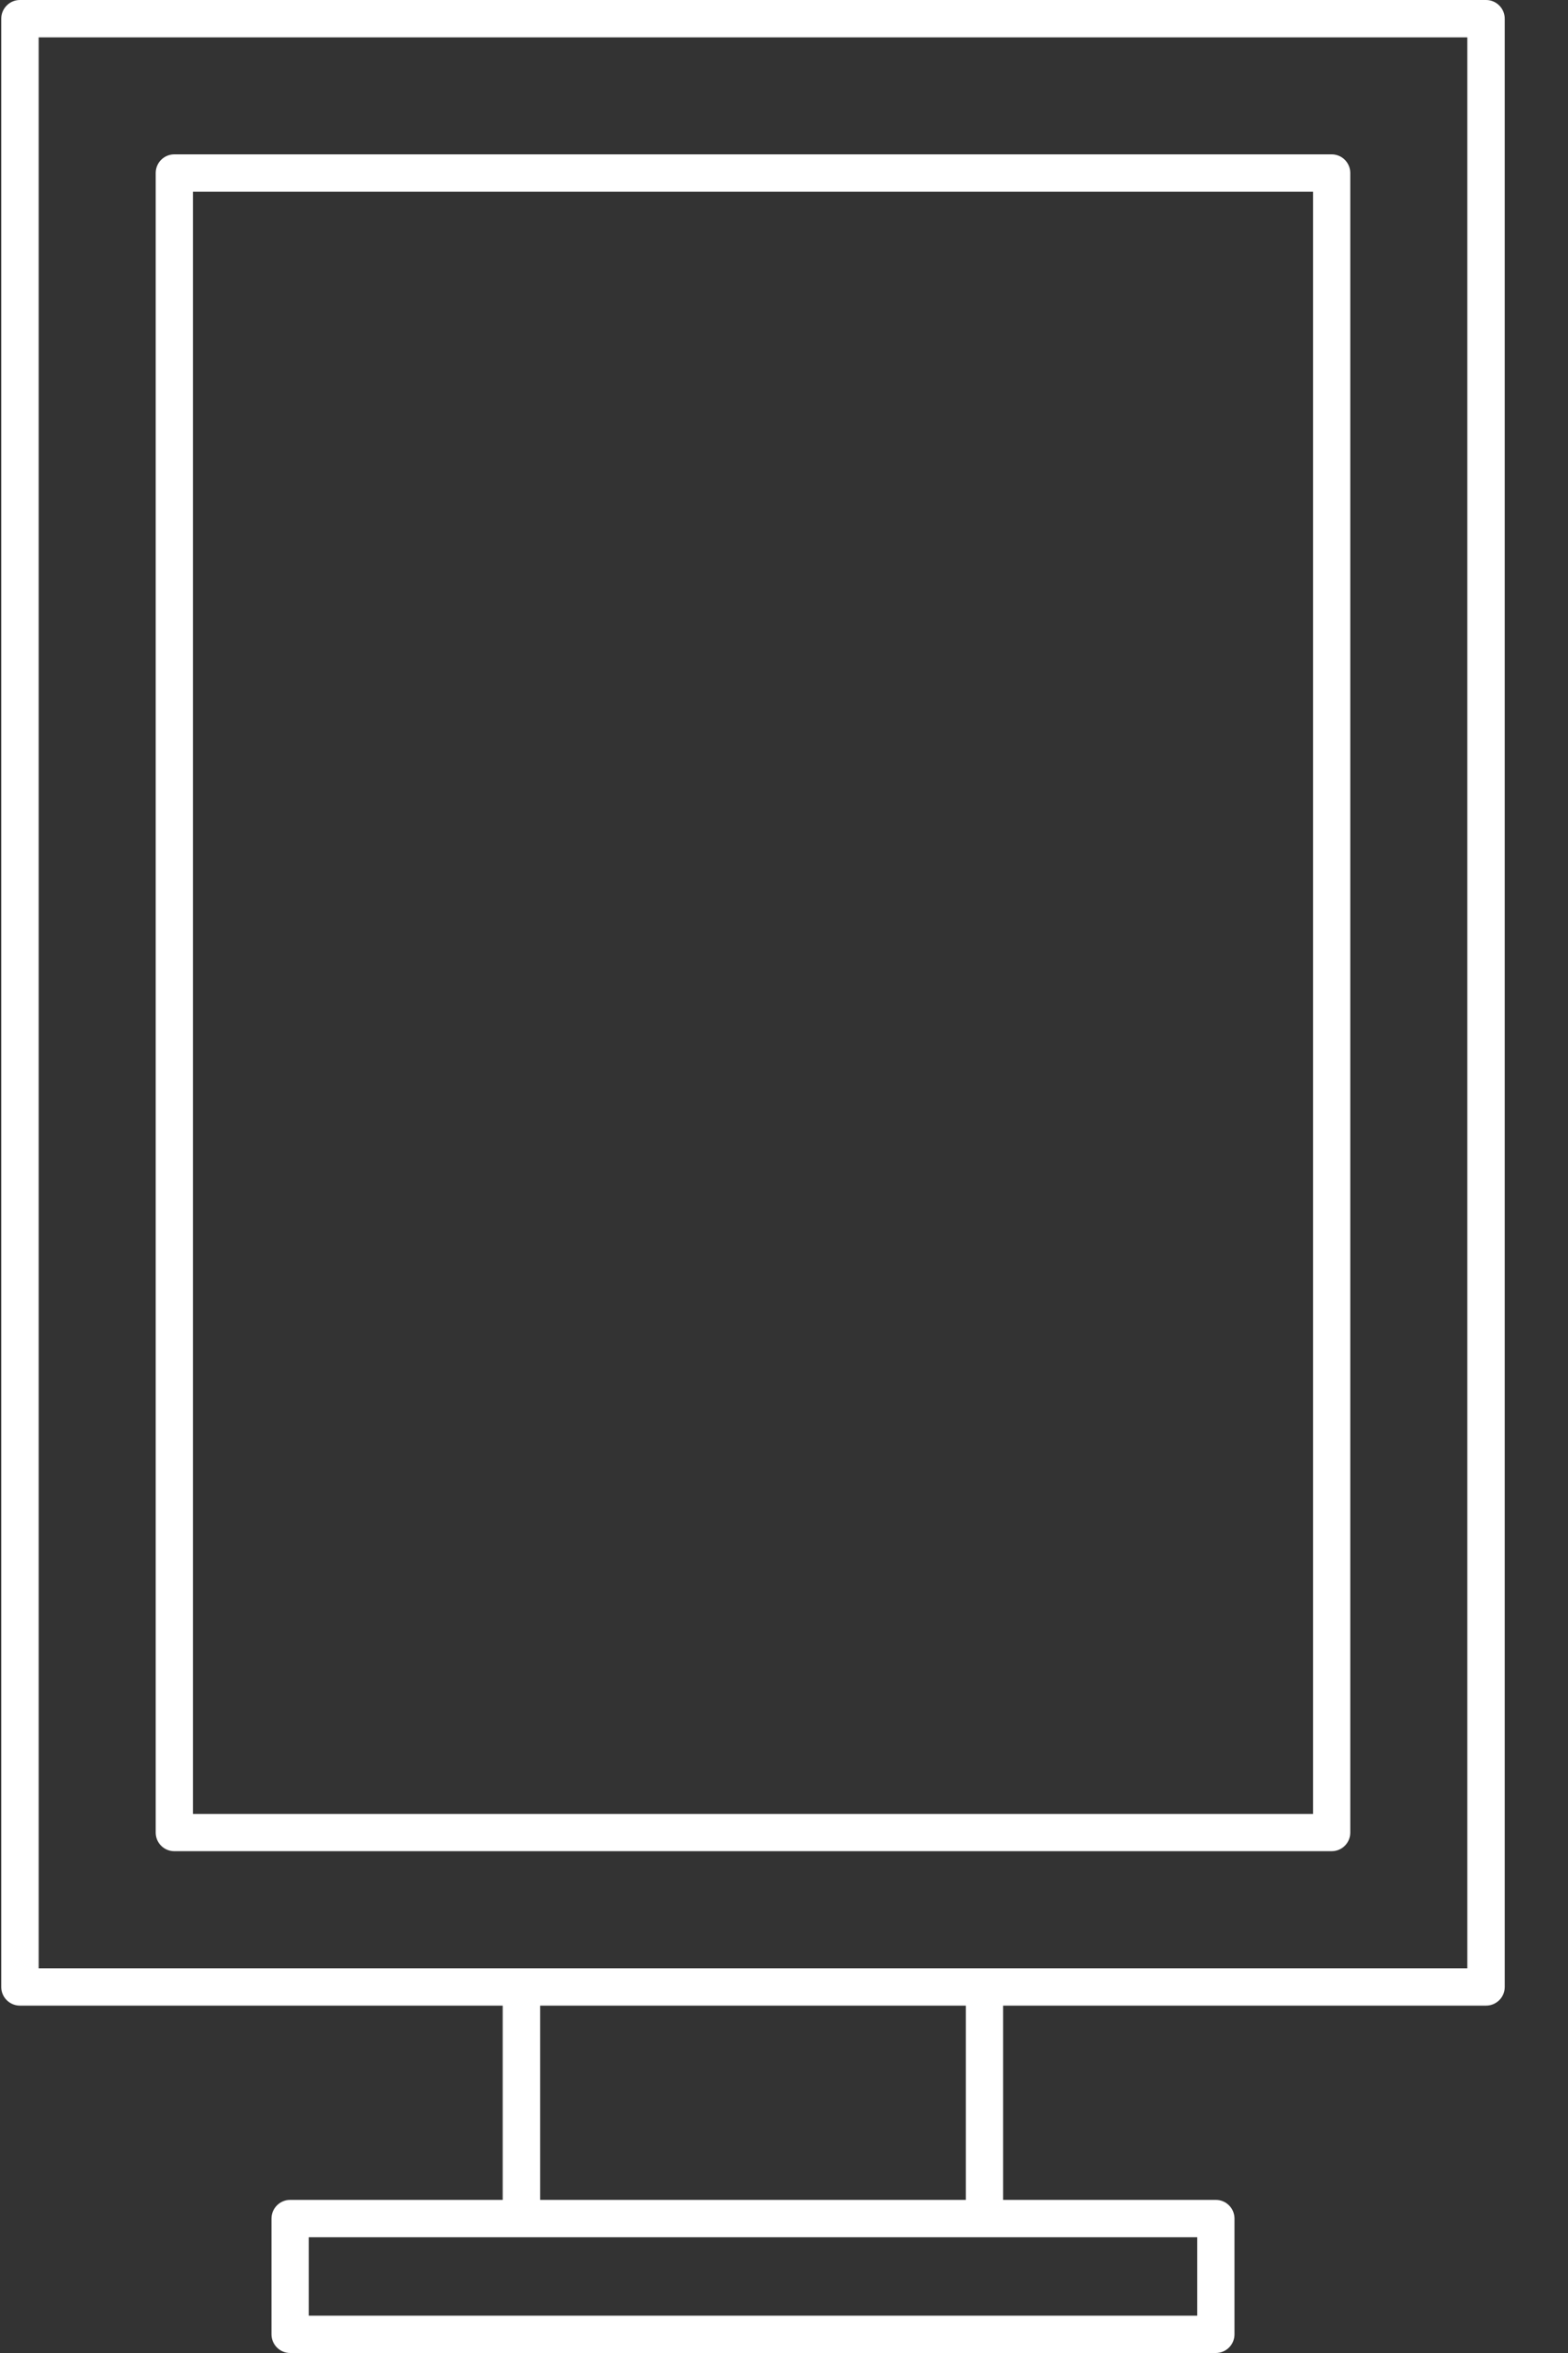 <?xml version="1.0" encoding="UTF-8"?>
<svg width="20px" height="30px" viewBox="0 0 20 30" version="1.1" xmlns="http://www.w3.org/2000/svg" xmlns:xlink="http://www.w3.org/1999/xlink">
    <rect x="0" y="0" width="20" height="30" fill="#333333" stroke="none"/>
    <title>icons-04</title>
    <g id="DESKTOP" stroke="none" stroke-width="1" fill="none" fill-rule="evenodd">
        <g id="Artboard" transform="translate(-451, -736)" fill="#FFFFFF" fill-rule="nonzero">
            <g id="icons-04" transform="translate(451, 736)">
                <path d="M18.955,0 L0.254,0 C0.123,0 0.016,0.107 0.016,0.238 L0.016,25.334 C0.016,25.465 0.123,25.571 0.254,25.571 L6.412,25.571 L6.412,28.048 L3.701,28.048 C3.569,28.048 3.463,28.155 3.463,28.286 L3.463,29.762 C3.463,29.893 3.569,30 3.701,30 L15.508,30 C15.64,30 15.746,29.893 15.746,29.762 L15.746,28.286 C15.746,28.155 15.64,28.048 15.508,28.048 L12.795,28.048 L12.795,25.571 L18.955,25.571 C19.086,25.571 19.193,25.465 19.193,25.334 L19.193,0.238 C19.193,0.107 19.086,0 18.955,0 Z M15.271,28.524 L15.271,29.524 L3.938,29.524 L3.938,28.524 L15.271,28.524 Z M6.89,28.048 L6.89,25.571 L12.319,25.571 L12.319,28.048 L6.89,28.048 Z M18.716,25.096 L0.493,25.096 L0.493,0.476 L18.716,0.476 L18.716,25.096 Z" id="Shape"></path>
                <path d="M16.986,1.968 L2.223,1.968 C2.092,1.968 1.986,2.075 1.986,2.206 L1.986,23.364 C1.986,23.496 2.092,23.602 2.223,23.602 L16.986,23.602 C17.117,23.602 17.223,23.496 17.223,23.364 L17.223,2.206 C17.223,2.075 17.117,1.968 16.986,1.968 Z M16.748,23.127 L2.461,23.127 L2.461,2.444 L16.748,2.444 L16.748,23.127 Z" id="Shape"></path>
            </g>
        </g>
    </g>
</svg>